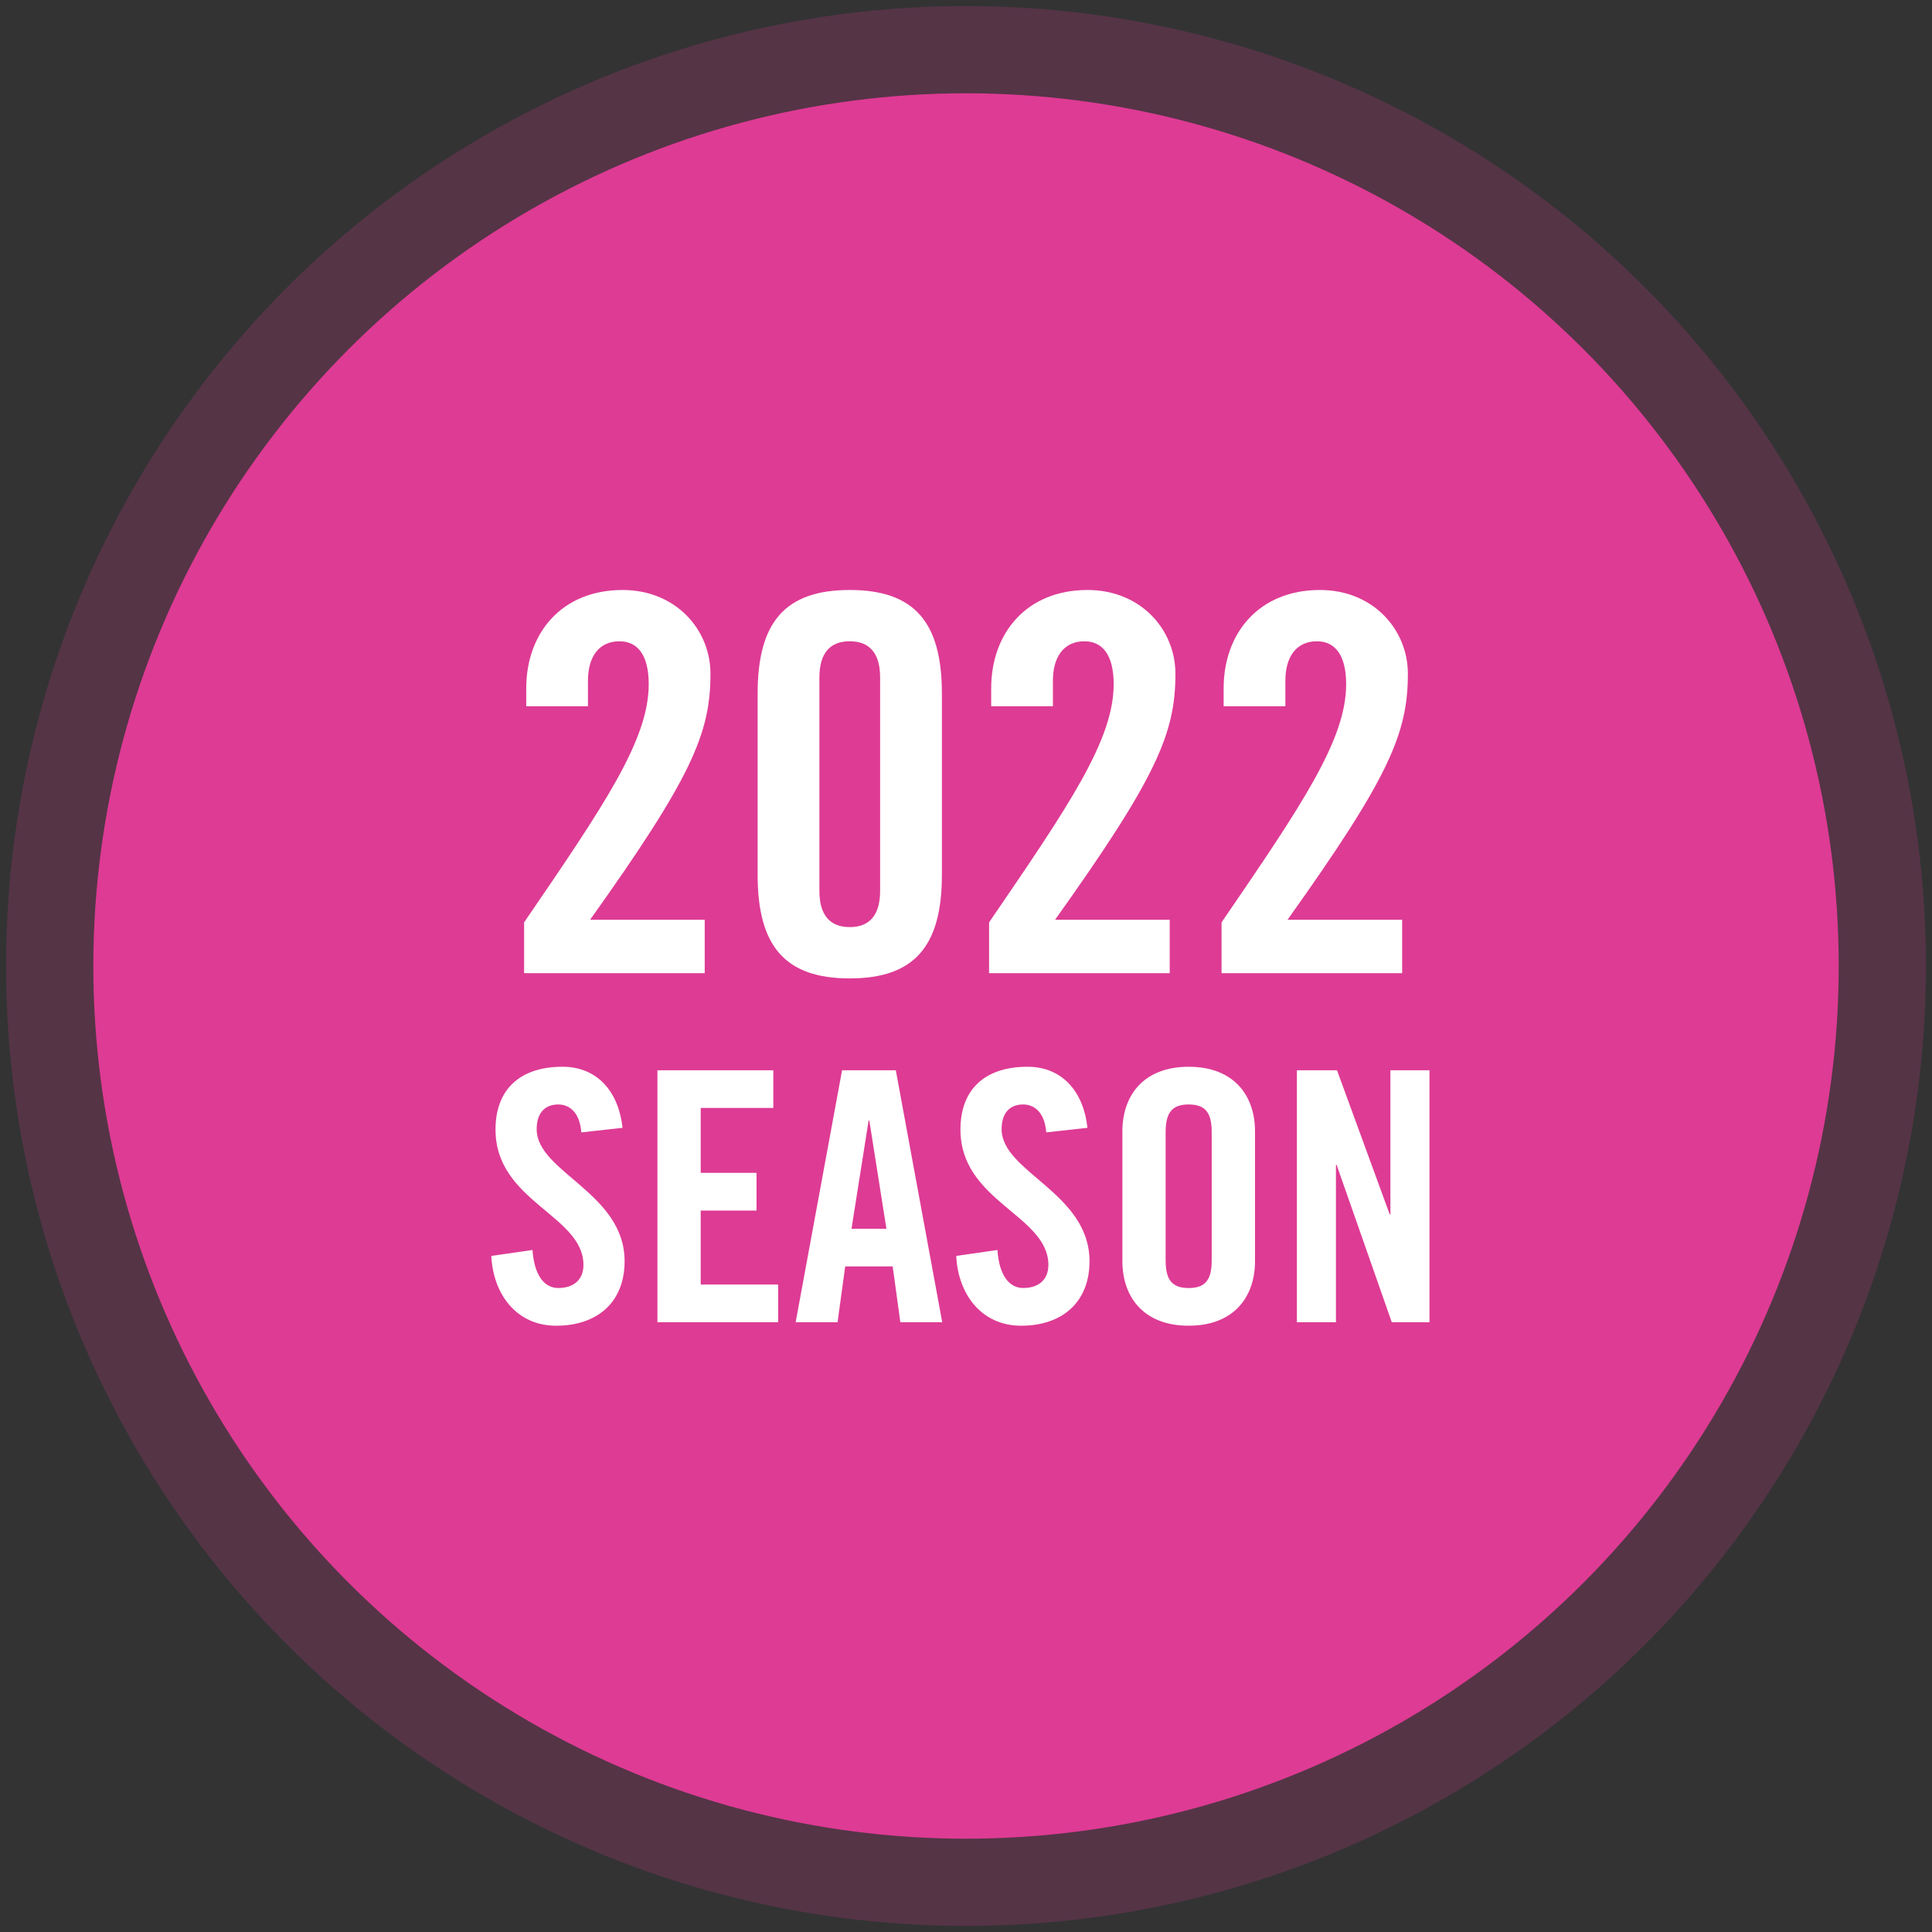 <?xml version="1.0" encoding="utf-8"?>
<!-- Generator: Adobe Illustrator 16.0.0, SVG Export Plug-In . SVG Version: 6.00 Build 0)  -->
<!DOCTYPE svg PUBLIC "-//W3C//DTD SVG 1.1//EN" "http://www.w3.org/Graphics/SVG/1.1/DTD/svg11.dtd">
<svg version="1.1" id="Layer_1" xmlns="http://www.w3.org/2000/svg" xmlns:xlink="http://www.w3.org/1999/xlink" x="0px" y="0px"
	 width="88px" height="88px" viewBox="0 0 88 88" enable-background="new 0 0 88 88" xml:space="preserve">
<rect x="0" y="0" width="88" height="88" fill="#333333" stroke="none"/>
<g>
	<circle opacity="0.2" fill="#DE3B94" cx="44" cy="44" r="43.724"/>
	<circle fill="#DE3B94" cx="44.001" cy="44" r="39.75"/>
	<g>
		<path fill="#FFFFFF" d="M23.872,44.327v-2.313c3.672-5.366,5.676-8.321,5.676-10.849c0-1.359-0.525-1.955-1.335-1.955
			c-0.955,0-1.432,0.739-1.432,1.789v1.168h-2.812v-0.812c0-2.527,1.621-4.482,4.387-4.482c2.432,0,4.005,1.812,4.005,3.815
			c0,2.718-0.858,4.721-5.484,11.207h5.222v2.432H23.872z"/>
		<path fill="#FFFFFF" d="M34.509,31.594c0-3.243,1.24-4.721,4.196-4.721c2.958,0,4.197,1.479,4.197,4.721v8.25
			c0,3.243-1.24,4.721-4.197,4.721c-2.956,0-4.196-1.478-4.196-4.721V31.594z M40.088,30.854c0-1.121-0.5-1.645-1.383-1.645
			c-0.882,0-1.382,0.524-1.382,1.645v9.729c0,1.121,0.5,1.645,1.382,1.645c0.882,0,1.383-0.524,1.383-1.645V30.854z"/>
		<path fill="#FFFFFF" d="M45.051,44.327v-2.313c3.672-5.366,5.675-8.321,5.675-10.849c0-1.359-0.524-1.955-1.336-1.955
			c-0.954,0-1.431,0.739-1.431,1.789v1.168h-2.812v-0.812c0-2.527,1.62-4.482,4.387-4.482c2.432,0,4.005,1.812,4.005,3.815
			c0,2.718-0.857,4.721-5.483,11.207h5.223v2.432H45.051z"/>
		<path fill="#FFFFFF" d="M55.64,44.327v-2.313c3.671-5.366,5.675-8.321,5.675-10.849c0-1.359-0.525-1.955-1.336-1.955
			c-0.954,0-1.432,0.739-1.432,1.789v1.168h-2.812v-0.812c0-2.527,1.62-4.482,4.387-4.482c2.432,0,4.005,1.812,4.005,3.815
			c0,2.718-0.857,4.721-5.483,11.207h5.222v2.432H55.64z"/>
		<path fill="#FFFFFF" d="M26.479,51.579c-0.08-0.986-0.604-1.272-1.049-1.272c-0.636,0-0.985,0.413-0.985,1.128
			c0,1.956,4.005,2.895,4.005,6.01c0,1.893-1.271,2.94-3.115,2.94c-1.828,0-2.877-1.462-2.956-3.18l1.876-0.27
			c0.079,1.16,0.54,1.732,1.176,1.732c0.684,0,1.144-0.365,1.144-1.049c0-2.272-4.005-2.878-4.005-6.169
			c0-1.827,1.113-2.86,3.052-2.86c1.605,0,2.56,1.16,2.734,2.782L26.479,51.579z"/>
		<path fill="#FFFFFF" d="M29.945,60.227V48.75h5.278v1.716h-3.307v2.956h2.543v1.717h-2.543v3.37h3.529v1.718H29.945z"/>
		<path fill="#FFFFFF" d="M38.149,60.227h-1.908l2.114-11.477h2.448l2.114,11.477H41.01l-0.35-2.543h-2.162L38.149,60.227z
			 M38.785,55.967h1.59l-0.779-4.929h-0.032L38.785,55.967z"/>
		<path fill="#FFFFFF" d="M47.656,51.579c-0.08-0.986-0.605-1.272-1.05-1.272c-0.636,0-0.984,0.413-0.984,1.128
			c0,1.956,4.004,2.895,4.004,6.01c0,1.893-1.271,2.94-3.114,2.94c-1.828,0-2.877-1.462-2.957-3.18l1.876-0.27
			c0.079,1.16,0.54,1.732,1.176,1.732c0.684,0,1.145-0.365,1.145-1.049c0-2.272-4.005-2.878-4.005-6.169
			c0-1.827,1.112-2.86,3.052-2.86c1.605,0,2.56,1.16,2.733,2.782L47.656,51.579z"/>
		<path fill="#FFFFFF" d="M51.123,51.53c0-1.621,0.953-2.94,3.02-2.94c2.067,0,3.021,1.319,3.021,2.94v5.914
			c0,1.621-0.953,2.94-3.021,2.94c-2.066,0-3.02-1.319-3.02-2.94V51.53z M53.093,57.397c0,0.858,0.256,1.271,1.05,1.271
			s1.049-0.412,1.049-1.271v-5.818c0-0.859-0.255-1.272-1.049-1.272s-1.05,0.413-1.05,1.272V57.397z"/>
		<path fill="#FFFFFF" d="M59.071,60.227V48.75h1.828l2.401,6.564h0.031V48.75h1.78v11.477h-1.717l-2.513-7.17h-0.03v7.17H59.071z"
			/>
	</g>
</g>
</svg>
